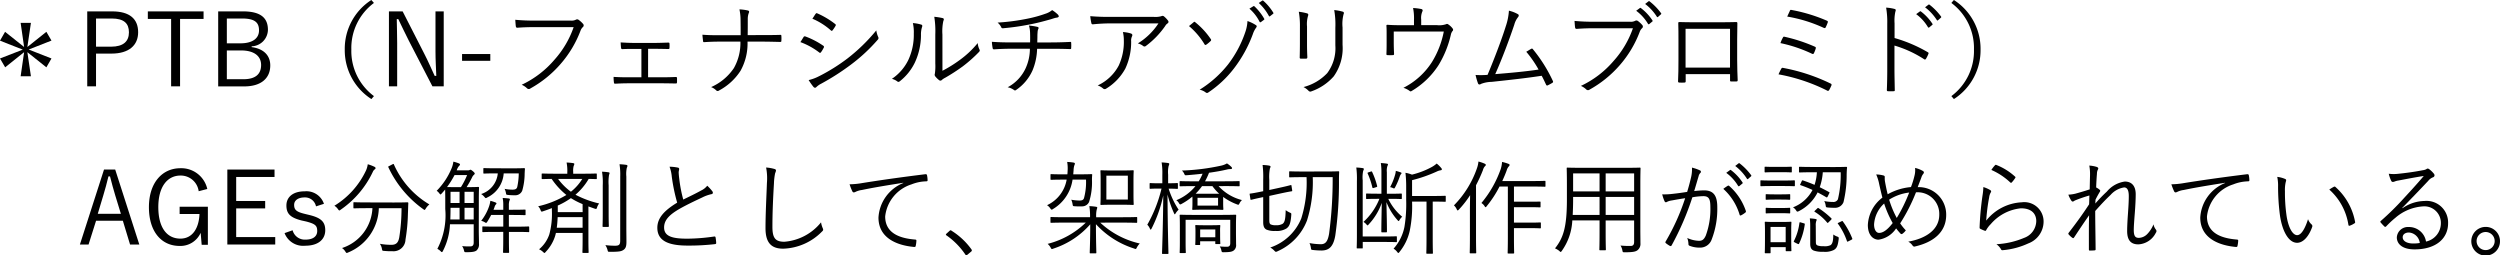 <svg xmlns="http://www.w3.org/2000/svg" viewBox="0 0 221.291 22.597"><path d="M0,3.6l.45-.784L2.134,4.159,1.827,2.025h.91L2.422,4.159,4.105,2.817l.451.775-2.017.792,2.017.792-.451.783L2.422,4.618l.315,2.134h-.91l.307-2.134L.459,5.959,0,5.176l2.017-.783Z"/><path d="M9.928,1.008c1.548,0,2.3.666,2.3,1.846,0,1.161-.82,1.89-2.359,1.89H8.5v2.9H7.722V1.008ZM8.5,4.132H9.828c1.09,0,1.585-.468,1.585-1.27s-.45-1.224-1.531-1.224H8.5Z"/><path d="M18.019,1.674h-2.08V7.643h-.792V1.674H13.086V1.008h4.933Z"/><path d="M21.51,1.008c1.594,0,2.206.6,2.206,1.63A1.487,1.487,0,0,1,22.275,4.1v.072c1.054.135,1.648.729,1.648,1.62,0,1.161-.847,1.855-2.287,1.855H19.313V1.008ZM20.079,3.835h1.2c1.08,0,1.648-.441,1.648-1.144s-.369-1.053-1.513-1.053H20.079Zm0,3.178h1.458c1.08,0,1.575-.451,1.575-1.261,0-.792-.621-1.287-1.782-1.287H20.079Z"/><path d="M33.1.261a4.969,4.969,0,0,0-2,4.123,4.969,4.969,0,0,0,2,4.123l-.225.262a5.133,5.133,0,0,1-2.358-4.385A5.131,5.131,0,0,1,32.87,0Z"/><path d="M39.277,7.643h-1L36.2,3.628c-.369-.721-.6-1.233-.945-1.936h-.135c.009.747.036,1.4.036,2.134V7.643h-.729V1.008H35.64l1.9,3.718c.387.748.621,1.324.936,1.99h.144c-.027-.712-.072-1.4-.072-2.179V1.008h.729Z"/><path d="M43.4,5.383H40.9v-.6h2.5Z"/><path d="M47.331,2.4c-.531,0-1.026.017-1.513.053-.107.009-.143-.027-.161-.143s-.036-.406-.046-.559a17.067,17.067,0,0,0,1.729.072h3.187a.824.824,0,0,0,.451-.081.218.218,0,0,1,.233.009,2.266,2.266,0,0,1,.405.369.192.192,0,0,1-.026.28.809.809,0,0,0-.2.305,9.653,9.653,0,0,1-1.765,2.953,9.83,9.83,0,0,1-2.674,2.17.222.222,0,0,1-.306-.018,1.562,1.562,0,0,0-.468-.306,8.633,8.633,0,0,0,2.908-2.224A8.467,8.467,0,0,0,50.779,2.4Z"/><path d="M57.366,6.842h1.162c.45,0,.855-.009,1.3-.028.072,0,.09.028.1.109v.342c-.01.1-.028.126-.109.126-.441-.009-.864-.018-1.287-.018H55.611c-.432,0-.793.018-1.162.036-.071,0-.1-.027-.107-.117a3.215,3.215,0,0,1-.028-.486c.459.027.829.036,1.3.036h1.161V4.33h-.629c-.352,0-.676,0-1.054.018-.072,0-.109-.027-.117-.118-.018-.116-.028-.3-.036-.476.414.026.8.045,1.188.045h1.818c.424,0,.784-.019,1.216-.028.081,0,.1.028.1.109a2.271,2.271,0,0,1,0,.35c0,.091-.027.109-.117.109-.405-.009-.8-.018-1.2-.018h-.576Z"/><path d="M67.5,3.105c.486,0,1.018,0,1.53-.017.109-.01.135.009.135.107a2.921,2.921,0,0,1,0,.4c0,.1-.018.117-.126.117-.459-.01-1.035-.027-1.53-.027H66.168a4.961,4.961,0,0,1-.621,2.584,5.123,5.123,0,0,1-1.908,1.746.18.18,0,0,1-.252-.027,1.341,1.341,0,0,0-.442-.279,4.721,4.721,0,0,0,2.017-1.684,4.508,4.508,0,0,0,.576-2.34H63.647c-.459,0-.864.017-1.3.045-.091.008-.109-.018-.118-.118s-.045-.359-.053-.54c.548.045,1,.045,1.475.045h1.909c0-.486,0-.819-.008-1.323a4.523,4.523,0,0,0-.1-.963,3.99,3.99,0,0,1,.757.1c.126.036.116.126.071.216a1.483,1.483,0,0,0-.09.531c0,.5,0,.928-.008,1.431Z"/><path d="M71.127,3.285a.119.119,0,0,1,.153-.062,7.058,7.058,0,0,1,1.584.819.122.122,0,0,1,.045.188,2.676,2.676,0,0,1-.233.388c-.055.072-.1.081-.171.018a6.314,6.314,0,0,0-1.657-.909C70.965,3.556,71.064,3.376,71.127,3.285Zm1.4,3.448A16.327,16.327,0,0,0,75,5.186a15.7,15.7,0,0,0,2.566-2.495,2.119,2.119,0,0,0,.171.585.2.2,0,0,1-.045.244,15.113,15.113,0,0,1-2.377,2.206,21.178,21.178,0,0,1-2.628,1.683,1.685,1.685,0,0,0-.433.306c-.081.081-.171.063-.252-.027a5.811,5.811,0,0,1-.423-.6A3.776,3.776,0,0,0,72.522,6.733Zm-.333-5.5c.054-.081.082-.081.163-.045a7.313,7.313,0,0,1,1.566.936c.081.064.072.1.027.181a3,3,0,0,1-.261.386c-.054.064-.09.045-.163-.017A5.891,5.891,0,0,0,71.91,1.656C72,1.53,72.1,1.359,72.189,1.233Z"/><path d="M81.55,2.179c.1.035.107.116.062.224a2.159,2.159,0,0,0-.09.7,5.788,5.788,0,0,1-.558,2.467,4.7,4.7,0,0,1-1.287,1.6c-.1.09-.18.1-.252.036a1.316,1.316,0,0,0-.478-.226A4.262,4.262,0,0,0,80.4,5.312a5.281,5.281,0,0,0,.486-2.333,3.7,3.7,0,0,0-.081-.936A3.352,3.352,0,0,1,81.55,2.179Zm1.872,4.087a11.806,11.806,0,0,0,1.53-.954,8.419,8.419,0,0,0,1.594-1.5,1.5,1.5,0,0,0,.153.567c.036.081.045.135-.054.234a12.38,12.38,0,0,1-1.422,1.26,17.149,17.149,0,0,1-1.558,1.009,1.261,1.261,0,0,0-.3.2.173.173,0,0,1-.243.009,1.923,1.923,0,0,1-.352-.352.248.248,0,0,1-.017-.224,4.636,4.636,0,0,0,.036-.892V3.061a8.05,8.05,0,0,0-.09-1.576,6.041,6.041,0,0,1,.747.118c.135.044.108.134.054.26a4.3,4.3,0,0,0-.081,1.189Z"/><path d="M91.18,3.754c.008-.234.008-.576,0-.8a2.626,2.626,0,0,0-.1-.693,5.73,5.73,0,0,1,.748.117c.108.027.126.091.081.181a.713.713,0,0,0-.063.252c-.009.117-.018.234-.018.36,0,.233-.01.378-.01.585h1.2c.557,0,1.2-.019,1.7-.045.09-.01.1.018.1.107a2.919,2.919,0,0,1,0,.4c0,.108-.008.126-.107.126-.567-.018-1.116-.027-1.711-.027H91.8A5.307,5.307,0,0,1,91.4,6.221a4.118,4.118,0,0,1-1.45,1.737.143.143,0,0,1-.207,0,1.431,1.431,0,0,0-.549-.234,3.628,3.628,0,0,0,1.6-1.7,4.2,4.2,0,0,0,.369-1.71H89.5c-.477,0-1.009.018-1.5.054-.1,0-.126-.036-.143-.153S87.8,3.88,87.8,3.7c.63.046,1.188.055,1.728.055ZM93.61,1.26a.3.3,0,0,1,.109.18c0,.063-.064.108-.207.126s-.361.1-.514.144c-.639.181-1.242.342-1.882.459a21.266,21.266,0,0,1-2.341.333.148.148,0,0,1-.161-.116A1.207,1.207,0,0,0,88.3,2a18.866,18.866,0,0,0,2.62-.342,11.119,11.119,0,0,0,1.611-.441,1.706,1.706,0,0,0,.6-.324A3.008,3.008,0,0,1,93.61,1.26Z"/><path d="M98.433,2.07a15.775,15.775,0,0,0-1.674.081c-.1.009-.136-.027-.154-.1a5.4,5.4,0,0,1-.1-.621,18.479,18.479,0,0,0,1.854.063h3.745a1.994,1.994,0,0,0,.675-.054.432.432,0,0,1,.135-.036.234.234,0,0,1,.136.063,2.091,2.091,0,0,1,.333.351.164.164,0,0,1-.045.261.68.68,0,0,0-.2.226,7.6,7.6,0,0,1-1.72,1.773.177.177,0,0,1-.234-.01,1.258,1.258,0,0,0-.468-.224,5.835,5.835,0,0,0,1.827-1.774ZM99.027,5.8a4.956,4.956,0,0,0,.451-2.214,3.167,3.167,0,0,0-.082-.748,2.874,2.874,0,0,1,.711.127c.145.054.145.152.09.261a.873.873,0,0,0-.071.441,5.528,5.528,0,0,1-.514,2.4A4.711,4.711,0,0,1,97.92,7.841a.218.218,0,0,1-.271,0,1.413,1.413,0,0,0-.485-.279A4,4,0,0,0,99.027,5.8Z"/><path d="M105.642,1.98c.062-.063.1-.072.17,0a6.731,6.731,0,0,1,1.36,1.477.121.121,0,0,1-.018.18,2.525,2.525,0,0,1-.379.315.1.1,0,0,1-.162-.045,6.456,6.456,0,0,0-1.368-1.6C105.39,2.188,105.569,2.043,105.642,1.98Zm5.527.244c.108.071.081.143,0,.252a2.051,2.051,0,0,0-.27.54,11.523,11.523,0,0,1-1.674,3.043,9.484,9.484,0,0,1-2.269,2.124.18.18,0,0,1-.243-.009,1.353,1.353,0,0,0-.523-.234A9.806,9.806,0,0,0,108.7,5.707a9.877,9.877,0,0,0,1.522-2.845,3.488,3.488,0,0,0,.2-1A3.36,3.36,0,0,1,111.169,2.224ZM110.944.549a.067.067,0,0,1,.09.009,4.658,4.658,0,0,1,.873,1.107.064.064,0,0,1-.027.09l-.27.2a.073.073,0,0,1-.117-.027,3.766,3.766,0,0,0-.9-1.161Zm.774-.487c.046-.027.072-.027.1,0a4.644,4.644,0,0,1,.891,1.063c.027.045.019.072-.035.108l-.252.2c-.046.036-.081.027-.109-.027a4.39,4.39,0,0,0-.891-1.143Z"/><path d="M115.065,2.34a7.017,7.017,0,0,0-.1-1.3,4.9,4.9,0,0,1,.738.144c.116.036.116.135.081.216a2.518,2.518,0,0,0-.091.945V3.861c0,.469.01.8.028,1.189,0,.108-.036.144-.135.144h-.424c-.09,0-.126-.036-.116-.134.009-.388.017-.793.017-1.234Zm3.773,1.621a4.277,4.277,0,0,1-.783,2.8,4.684,4.684,0,0,1-1.972,1.323.209.209,0,0,1-.252-.045,1.6,1.6,0,0,0-.45-.333,4.395,4.395,0,0,0,2.1-1.233,3.676,3.676,0,0,0,.719-2.458V2.467a7.352,7.352,0,0,0-.1-1.576,4.129,4.129,0,0,1,.764.144c.109.036.109.135.064.225a3.428,3.428,0,0,0-.09,1.179Z"/><path d="M127.181,2.224A1.844,1.844,0,0,0,128,2.143a.167.167,0,0,1,.207.026,1.446,1.446,0,0,1,.378.36.164.164,0,0,1-.027.235.819.819,0,0,0-.135.314,8.986,8.986,0,0,1-1.08,2.674,7.129,7.129,0,0,1-2.386,2.3c-.091.063-.136.036-.2-.018a1.84,1.84,0,0,0-.531-.261,6.447,6.447,0,0,0,2.529-2.287A8.029,8.029,0,0,0,127.8,2.79h-4.43v.874c0,.4.009.72.027,1.08,0,.108-.018.135-.108.135a4.059,4.059,0,0,1-.468,0c-.081,0-.1-.027-.1-.117.018-.406.018-.694.018-1.089v-.63c0-.288,0-.522-.018-.748-.009-.071.027-.107.108-.1.378.028.774.036,1.225.036h1.107v-.45a4.624,4.624,0,0,0-.081-1.071,4.6,4.6,0,0,1,.729.09c.126.027.144.126.09.225a1.441,1.441,0,0,0-.1.711v.487Z"/><path d="M134.371,1.26c.081.054.09.153-.01.27a1.835,1.835,0,0,0-.323.658c-.441,1.314-1.054,2.952-1.684,4.374,1.215-.1,2.647-.224,3.835-.405A9.8,9.8,0,0,0,135.1,4.582c.144-.081.288-.18.423-.252.09-.055.126-.027.18.045a13.107,13.107,0,0,1,1.746,2.781.122.122,0,0,1-.045.181c-.134.081-.269.153-.4.216-.072.036-.117.018-.162-.081-.118-.252-.243-.523-.378-.765-1.414.216-2.836.369-4.43.54a2.757,2.757,0,0,0-.918.171c-.126.081-.234.09-.288-.036a5.917,5.917,0,0,1-.217-.747,7.344,7.344,0,0,0,1.063-.009c.648-1.54,1.305-3.3,1.611-4.295a5.278,5.278,0,0,0,.279-1.386A3.082,3.082,0,0,1,134.371,1.26Z"/><path d="M141.093,2.5c-.531,0-1.027.019-1.513.055-.107.008-.143-.028-.161-.145s-.036-.4-.046-.558a17.067,17.067,0,0,0,1.729.072h3.187a.817.817,0,0,0,.45-.081.222.222,0,0,1,.234.009,2.27,2.27,0,0,1,.4.37.191.191,0,0,1-.026.278.815.815,0,0,0-.2.307,9.655,9.655,0,0,1-1.764,2.953,9.883,9.883,0,0,1-2.674,2.169.222.222,0,0,1-.306-.018,1.575,1.575,0,0,0-.469-.307,8.624,8.624,0,0,0,2.909-2.223A8.478,8.478,0,0,0,144.541,2.5ZM145.145.72a.072.072,0,0,1,.107,0,4.358,4.358,0,0,1,1.018,1.09.065.065,0,0,1-.018.1l-.262.216a.072.072,0,0,1-.117-.018A3.886,3.886,0,0,0,144.829.954Zm.764-.594c.036-.027.064-.036.1-.01a5.257,5.257,0,0,1,1.026,1.054c.027.045.018.072-.027.108l-.243.216c-.036.036-.073.036-.109-.018A4.266,4.266,0,0,0,145.621.351Z"/><path d="M149.211,6.562v.613c0,.108-.019.126-.126.135s-.3.008-.424,0c-.1-.009-.126-.027-.126-.118.027-.566.036-1.161.036-1.925V3.492c0-.476,0-.954-.017-1.44,0-.081.026-.1.1-.1.459.018.946.018,1.45.018h1.98c.541,0,1.126,0,1.594-.018.09,0,.108.027.108.126-.009.459-.018.937-.018,1.423v1.81c0,.692.027,1.314.045,1.773,0,.1-.027.126-.117.126h-.468c-.081,0-.09-.027-.09-.117V6.562Zm3.925-4.015H149.2V5.986h3.935Z"/><path d="M157.671,6.085a.136.136,0,0,1,.181-.071A16.39,16.39,0,0,1,162.047,7.4a.117.117,0,0,1,.054.181,3.1,3.1,0,0,1-.189.387.122.122,0,0,1-.189.045,15.811,15.811,0,0,0-4.294-1.432A5.225,5.225,0,0,1,157.671,6.085Zm.153-2.773c.036-.062.064-.081.162-.053a14.284,14.284,0,0,1,2.657.873c.1.045.1.09.071.189a2.473,2.473,0,0,1-.152.387c-.045.081-.082.09-.181.045a12.417,12.417,0,0,0-2.781-.937A2.8,2.8,0,0,1,157.824,3.312Zm.6-2.34c.045-.108.081-.108.162-.09a14.409,14.409,0,0,1,3.114.945c.091.045.117.081.081.171a3.357,3.357,0,0,1-.18.423c-.036.081-.081.081-.188.036a12.721,12.721,0,0,0-3.215-.99C158.266,1.323,158.383,1.062,158.428.972Z"/><path d="M167.7,3.366a12.755,12.755,0,0,1,2.936,1.252c.071.036.09.081.062.144a2.706,2.706,0,0,1-.216.441c-.053.072-.089.09-.17.036a10,10,0,0,0-2.621-1.206V6.121c0,.55.019,1.252.028,1.837.009.09-.019.117-.117.117a3.9,3.9,0,0,1-.459,0c-.1,0-.126-.027-.126-.126.026-.576.036-1.278.036-1.828V2.115a7.5,7.5,0,0,0-.1-1.44,3.7,3.7,0,0,1,.747.117c.145.036.109.135.064.27a3.744,3.744,0,0,0-.064,1Zm2.234-2.349a.069.069,0,0,1,.1,0,4.371,4.371,0,0,1,1.018,1.089.066.066,0,0,1-.019.1l-.26.216a.073.073,0,0,1-.118-.018,3.859,3.859,0,0,0-1.044-1.152Zm.756-.594c.036-.027.063-.036.1-.009a5.126,5.126,0,0,1,1.027,1.053c.027.045.018.072-.027.108l-.243.216c-.036.036-.072.036-.108-.018A4.322,4.322,0,0,0,170.4.647Z"/><path d="M172.952,0a5.13,5.13,0,0,1,2.36,4.384,5.133,5.133,0,0,1-2.36,4.385l-.224-.262a4.969,4.969,0,0,0,2-4.123,4.969,4.969,0,0,0-2-4.123Z"/><path d="M12.331,21.643h-.819l-.639-2.107H8.505l-.666,2.107H7.073l2.134-6.635h.99Zm-2.125-4.331c-.171-.557-.306-1.071-.468-1.7H9.6c-.154.63-.289,1.134-.459,1.693l-.487,1.62H10.7Z"/><path d="M17.587,16.926a1.6,1.6,0,0,0-1.612-1.387c-1.143,0-1.962.963-1.962,2.791s.764,2.791,1.953,2.791c1.107,0,1.647-.973,1.692-2.179H15.9V18.3H18.4V21.67h-.548l-.09-1.063A1.96,1.96,0,0,1,15.9,21.769c-1.593,0-2.718-1.243-2.718-3.43s1.2-3.448,2.781-3.448a2.357,2.357,0,0,1,2.386,1.837Z"/><path d="M24.3,15.665H20.906V17.79h2.566v.657H20.906v2.538h3.457v.658h-4.24V15.008H24.3Z"/><path d="M27.972,18.267a.989.989,0,0,0-1-.792c-.594,0-.936.27-.936.657,0,.441.2.621.944.8l.37.09c1.053.252,1.44.6,1.44,1.36,0,.773-.576,1.368-1.773,1.368a1.757,1.757,0,0,1-1.828-1.116l.711-.252a1.114,1.114,0,0,0,1.135.828c.756,0,1.044-.352,1.044-.757,0-.485-.171-.639-1.008-.854l-.369-.081c-1.035-.262-1.35-.622-1.35-1.333s.54-1.251,1.628-1.251a1.635,1.635,0,0,1,1.694,1.107Z"/><path d="M33.173,14.99a.507.507,0,0,0-.162.2,8.421,8.421,0,0,1-2.836,3.358c-.072.054-.108.081-.135.081s-.072-.036-.126-.117a1.069,1.069,0,0,0-.315-.3,7.287,7.287,0,0,0,2.808-3.142,1.984,1.984,0,0,0,.145-.531,3.554,3.554,0,0,1,.576.216c.081.036.117.081.117.135C33.245,14.918,33.218,14.954,33.173,14.99Zm1.666,2.935c.882,0,1.17-.018,1.223-.018s.082.018.082.08c-.018.28-.018.576-.037.955a15.778,15.778,0,0,1-.215,2.269,1.06,1.06,0,0,1-1.153,1.026,6.08,6.08,0,0,1-.719-.027c-.181-.009-.181-.009-.217-.207a1.074,1.074,0,0,0-.18-.423,5.65,5.65,0,0,0,1.026.09c.423,0,.613-.2.694-.675a16.808,16.808,0,0,0,.2-2.566H33.533a4.369,4.369,0,0,1-2.71,3.916.416.416,0,0,1-.126.045c-.045,0-.072-.036-.135-.135a1.008,1.008,0,0,0-.288-.3,3.888,3.888,0,0,0,2.692-3.529h-.405c-.873,0-1.162.018-1.207.018-.063,0-.072-.009-.072-.072v-.4c0-.063.009-.072.072-.072.045,0,.334.018,1.207.018Zm-.109-3.376c.109-.054.118-.045.144.027a7.763,7.763,0,0,0,3.134,3.52,1.376,1.376,0,0,0-.316.36c-.053.081-.081.126-.108.126s-.063-.027-.126-.072a9.5,9.5,0,0,1-3.079-3.7c-.036-.072-.009-.072.081-.118Z"/><path d="M42.38,20.383c0,.405.018.809.018,1.188a.723.723,0,0,1-.216.6c-.144.108-.36.153-.891.153-.181,0-.181,0-.226-.18a1.006,1.006,0,0,0-.162-.36,5.461,5.461,0,0,0,.747.026c.172-.008.28-.089.28-.341v-1.62h-2.1a5.648,5.648,0,0,1-.621,2.358c-.036.072-.063.108-.09.108a.14.14,0,0,1-.1-.063,1.2,1.2,0,0,0-.306-.225,6.428,6.428,0,0,0,.7-3.529v-.819c0-.459-.009-.739-.009-.9l-.3.342c-.054.055-.081.091-.108.091s-.063-.036-.117-.109a1,1,0,0,0-.225-.215,6.136,6.136,0,0,0,1.315-1.981,2.262,2.262,0,0,0,.162-.6,3.933,3.933,0,0,1,.485.154c.064.027.1.053.1.1s-.028.081-.073.118a1.026,1.026,0,0,0-.215.4H41.4a.381.381,0,0,0,.163-.027.167.167,0,0,1,.081-.027c.036,0,.089.027.207.126.134.108.171.171.171.207s-.018.072-.082.126a.627.627,0,0,0-.152.216,9.131,9.131,0,0,1-.486.864h.1c.666,0,.873-.018.928-.018s.072.01.072.072-.018.36-.018,1.063Zm-2.143-4.889a8.046,8.046,0,0,1-.666,1.063c.117,0,.351.008.828.008h.4a6.487,6.487,0,0,0,.549-1.071Zm.442,2.9h-.8v.153c0,.324-.009.612-.018.882h.82Zm0-1.414h-.8v.991h.8Zm1.251,0h-.811v.991h.811Zm0,1.414h-.811v1.035h.811ZM45.324,14.9c.756,0,1.008-.017,1.062-.017s.081.017.081.081c-.018.135-.018.27-.027.405a5.491,5.491,0,0,1-.216,1.513.669.669,0,0,1-.693.4,4.336,4.336,0,0,1-.558-.026c-.162-.019-.162-.019-.189-.171a1.345,1.345,0,0,0-.117-.369,3.421,3.421,0,0,0,.693.071c.243,0,.369-.054.423-.233a5.909,5.909,0,0,0,.135-1.207H44.586a2.553,2.553,0,0,1-1.459,2.133.305.305,0,0,1-.126.055c-.036,0-.063-.036-.126-.108a1.169,1.169,0,0,0-.288-.252,2.122,2.122,0,0,0,1.476-1.828H43.9c-.755,0-1,.018-1.044.018-.063,0-.072-.009-.072-.072v-.342c0-.063.009-.072.072-.072.045,0,.289.017,1.044.017Zm1.522,5.565c0,.071-.01.081-.064.081s-.315-.019-1.135-.019h-.6v.63c0,.775.017,1.108.017,1.153,0,.063-.008.072-.071.072H44.6c-.063,0-.073-.009-.073-.072,0-.045.019-.378.019-1.153v-.63H43.9c-.819,0-1.089.019-1.134.019-.063,0-.072-.01-.072-.081v-.352c0-.062.009-.072.072-.072.045,0,.315.019,1.134.019h.649V19.023H43.479c-.1.189-.208.387-.333.585-.055.081-.082.118-.118.118a.244.244,0,0,1-.134-.064,1.223,1.223,0,0,0-.3-.117,4.339,4.339,0,0,0,.693-1.27,2.339,2.339,0,0,0,.117-.5,3.594,3.594,0,0,1,.433.136c.071.027.107.054.107.1s-.027.062-.053.09a.543.543,0,0,0-.118.234l-.089.233h.864v-.386a2.916,2.916,0,0,0-.055-.657c.217.008.388.027.55.044.054.009.09.028.09.073a.408.408,0,0,1-.045.134,1.32,1.32,0,0,0-.045.406v.386h.306c.8,0,1.053-.017,1.1-.017.064,0,.072.009.072.072v.351c0,.063-.008.072-.072.072-.045,0-.3-.018-1.1-.018h-.306v1.036h.6c.82,0,1.09-.019,1.135-.019s.064.01.064.072Z"/><path d="M52.829,15.782c0,.063-.009.072-.071.072-.036,0-.217-.009-.649-.018a5.411,5.411,0,0,1-1.171,1.4,8.621,8.621,0,0,0,2.1.775,1.024,1.024,0,0,0-.18.324c-.063.189-.063.18-.243.126l-.531-.189v2.944c0,.738.019,1.053.019,1.1,0,.063-.01.072-.064.072h-.414c-.063,0-.072-.009-.072-.072s.018-.36.018-1.1v-.6H49.21l-.063.244a3.615,3.615,0,0,1-.837,1.431c-.054.063-.081.1-.117.1s-.063-.036-.126-.09a1.2,1.2,0,0,0-.351-.234,2.944,2.944,0,0,0,.909-1.324,6.935,6.935,0,0,0,.226-2.1V18.42c-.252.1-.505.189-.775.279-.162.054-.162.054-.234-.117a.912.912,0,0,0-.207-.324,8.374,8.374,0,0,0,2.5-1,6.56,6.56,0,0,1-1.306-1.423c-.558.009-.765.018-.81.018-.063,0-.072-.009-.072-.072v-.351c0-.063.009-.072.072-.072s.351.018,1.215.018h.982v-.126a3.777,3.777,0,0,0-.064-.864,5.035,5.035,0,0,1,.576.053c.064.01.109.037.109.064a.346.346,0,0,1-.054.171,1.6,1.6,0,0,0-.045.54v.162h.81c.864,0,1.161-.018,1.207-.018.062,0,.071.009.071.072Zm-1.26,3.439H49.363c-.017.324-.036.639-.081.936h2.287Zm0-1.153a6.791,6.791,0,0,1-1.035-.53,6.558,6.558,0,0,1-1.162.657v.585h2.2ZM49.4,15.836a5.222,5.222,0,0,0,1.135,1.135,4.386,4.386,0,0,0,1.008-1.135Zm3.953.585a6.07,6.07,0,0,0-.064-1.224,5.236,5.236,0,0,1,.576.054c.064.009.091.036.091.072a.494.494,0,0,1-.045.153,4.044,4.044,0,0,0-.036.927v2.449c0,.784.018,1.107.018,1.162s-.009.071-.073.071h-.414c-.062,0-.071-.009-.071-.071s.018-.378.018-1.162Zm1.548-.783a5.855,5.855,0,0,0-.063-1.1,5.382,5.382,0,0,1,.595.054c.062.009.107.045.107.081a.37.37,0,0,1-.054.171,2.542,2.542,0,0,0-.045.783V20.05c0,.5.009,1.016.009,1.359,0,.387-.063.576-.261.711s-.405.171-1.2.171c-.172,0-.172,0-.217-.18a1.441,1.441,0,0,0-.188-.414,7.122,7.122,0,0,0,.854.054c.334,0,.46-.072.46-.441Z"/><path d="M60.011,14.837a.129.129,0,0,1,.108.117c0,.09-.045.171-.045.315.009.2.027.378.054.576a12.067,12.067,0,0,0,.351,1.819c.531-.262,1.072-.514,1.6-.81a1.465,1.465,0,0,0,.523-.415,3.807,3.807,0,0,1,.458.5c.073.109.055.235-.107.252a3.426,3.426,0,0,0-.793.288c-.657.307-1.431.676-2.043,1.027-.909.531-1.333,1-1.333,1.63,0,.8.757,1,2.116.99a17.136,17.136,0,0,0,2.314-.19c.081-.008.108.009.126.081a3.956,3.956,0,0,1,.054.469c.009.081-.027.116-.126.126a20.046,20.046,0,0,1-2.4.126c-1.558,0-2.683-.343-2.683-1.576,0-.864.613-1.53,1.756-2.224a16.055,16.055,0,0,1-.477-2.3,3.263,3.263,0,0,0-.2-.882A4.1,4.1,0,0,1,60.011,14.837Z"/><path d="M68.543,14.954c.1.026.144.072.144.135a.691.691,0,0,1-.073.234,5.279,5.279,0,0,0-.107.927c-.081,1.359-.135,2.593-.135,3.835,0,1.009.278,1.314,1.062,1.314a4.626,4.626,0,0,0,3.241-1.718,2.121,2.121,0,0,0,.153.521.468.468,0,0,1,.036.126c0,.055-.027.1-.108.172a5.011,5.011,0,0,1-3.43,1.512c-1.017,0-1.566-.487-1.566-1.81,0-1.278.081-2.745.126-4.014a5,5,0,0,0-.073-1.36A3.519,3.519,0,0,1,68.543,14.954Z"/><path d="M79.946,16.179c-1.35.216-2.52.4-3.655.638a1.925,1.925,0,0,0-.54.154.517.517,0,0,1-.171.062.152.152,0,0,1-.126-.081,4.925,4.925,0,0,1-.252-.639,7.039,7.039,0,0,0,1.116-.108c1.342-.216,3.169-.486,5.582-.783.09-.009.135.018.153.072a2.559,2.559,0,0,1,.054.45c0,.081-.027.1-.117.108a3.726,3.726,0,0,0-1.314.27,3.351,3.351,0,0,0-2.323,2.836c0,1.494,1.305,1.936,2.62,2.044.117.009.144.027.144.1a2.594,2.594,0,0,1-.055.431c-.017.1-.044.136-.143.127-1.522-.135-3.16-.783-3.16-2.6a3.511,3.511,0,0,1,2.2-3.061Z"/><path d="M84.049,20.437a.152.152,0,0,1,.1-.054c.027,0,.054.017.1.054a6.236,6.236,0,0,1,1.729,1.62.192.192,0,0,1,.045.108c0,.036-.009.064-.063.108l-.324.27c-.045.036-.072.054-.091.054-.035,0-.063-.009-.1-.072a6.537,6.537,0,0,0-1.656-1.683c-.045-.028-.063-.045-.063-.064s.008-.045.045-.09Z"/><path d="M95.534,15.431c.765,0,1.017-.018,1.062-.018.063,0,.091.018.081.072a3.84,3.84,0,0,0-.018.468A5.743,5.743,0,0,1,96.4,17.88a.677.677,0,0,1-.594.387,5.973,5.973,0,0,1-.658-.009c-.179-.009-.179-.018-.207-.18a1.484,1.484,0,0,0-.117-.4,4.427,4.427,0,0,0,.712.072c.216,0,.342-.027.414-.207a5.446,5.446,0,0,0,.18-1.648H94.939a3.627,3.627,0,0,1-1.719,2.6.253.253,0,0,1-.126.062c-.045,0-.072-.035-.135-.125a.987.987,0,0,0-.279-.27A3.06,3.06,0,0,0,94.417,15.9h-.306c-.765,0-1,.018-1.053.018s-.072-.009-.072-.072v-.369c0-.054.009-.063.072-.063s.288.018,1.053.018h.369c.018-.135.018-.27.028-.423a3.241,3.241,0,0,0-.046-.675,4.723,4.723,0,0,1,.55.054c.09.017.134.045.134.1a.591.591,0,0,1-.053.162,1.656,1.656,0,0,0-.064.433L95,15.431Zm1.855,4.276a7.551,7.551,0,0,0,3.5,1.846,1.536,1.536,0,0,0-.252.342c-.046.1-.073.144-.118.144a.578.578,0,0,1-.144-.045,7.724,7.724,0,0,1-3.367-2.151c0,1.449.036,2.34.036,2.511,0,.063-.009.072-.071.072h-.442c-.063,0-.072-.009-.072-.072,0-.171.045-1.044.045-2.5A7.34,7.34,0,0,1,93.256,22a.485.485,0,0,1-.144.045c-.036,0-.063-.036-.117-.135a1.193,1.193,0,0,0-.262-.324,7.442,7.442,0,0,0,3.377-1.882H94.255c-.855,0-1.143.019-1.2.019s-.072-.01-.072-.073v-.369c0-.063.009-.072.072-.072s.342.018,1.2.018h2.233v-.036a5.438,5.438,0,0,0-.063-.945,4.979,4.979,0,0,1,.585.054c.063.009.117.036.117.072a1.272,1.272,0,0,1-.054.2,2.614,2.614,0,0,0-.045.621v.036h2.359c.855,0,1.143-.018,1.2-.018s.072.009.072.072v.369c0,.063-.009.073-.072.073s-.342-.019-1.2-.019Zm2.943-2.484c0,.593.019.792.019.837,0,.072-.01.081-.073.081s-.261-.018-.909-.018h-.981c-.649,0-.865.018-.909.018-.064,0-.073-.009-.073-.081,0-.045.018-.244.018-.837V15.98c0-.585-.018-.792-.018-.837,0-.063.009-.072.073-.072.044,0,.26.018.909.018h.981c.648,0,.855-.018.909-.018s.073.009.073.072c0,.036-.019.252-.019.837Zm-.5-1.675h-1.9v2.116h1.9Z"/><path d="M104.264,16.646c0,.063-.009.073-.081.073-.045,0-.207-.019-.739-.019a7.485,7.485,0,0,0,.883,1.863,1.49,1.49,0,0,0-.262.316c-.036.063-.062.09-.081.09s-.036-.027-.062-.09a9.243,9.243,0,0,1-.576-1.665c.008,2.764.081,5.077.081,5.2,0,.054-.01.063-.073.063h-.422c-.064,0-.073-.009-.073-.063,0-.126.09-2.439.108-5.113a11.867,11.867,0,0,1-1.026,2.917c-.036.062-.063.107-.09.107s-.045-.036-.072-.1a1.088,1.088,0,0,0-.225-.333,12.132,12.132,0,0,0,1.26-3.2h-.18c-.585,0-.747.019-.792.019-.072,0-.081-.01-.081-.073v-.36c0-.062.009-.072.081-.072.045,0,.207.018.792.018h.252v-.747a5.8,5.8,0,0,0-.063-1.1,5.369,5.369,0,0,1,.568.053c.062.01.107.037.107.073a.4.4,0,0,1-.054.179,2.478,2.478,0,0,0-.045.775v.765c.577,0,.739-.018.784-.018.072,0,.081.01.081.072Zm3.6-.17a4.172,4.172,0,0,0,2.072,1.233.821.821,0,0,0-.207.27c-.09.17-.09.17-.244.108a4.952,4.952,0,0,1-1.215-.657v.576c0,.35.018.441.018.5s-.009.072-.081.072c-.045,0-.216-.018-.811-.018h-.972c-.585,0-.765.018-.819.018s-.072-.01-.072-.072.018-.145.018-.486V17.7a2.643,2.643,0,0,0-.009-.3,5.279,5.279,0,0,1-.937.64.288.288,0,0,1-.134.054c-.036,0-.064-.028-.117-.117a.692.692,0,0,0-.235-.252,4.248,4.248,0,0,0,1.7-1.251h-.081c-.9,0-1.206.017-1.252.017-.062,0-.071-.009-.071-.072v-.306c0-.072.009-.081.071-.081.046,0,.352.018,1.252.018h.369a4.633,4.633,0,0,0,.342-.675q-.7.081-1.4.135c-.162.009-.162.009-.225-.126a.836.836,0,0,0-.208-.288,19.039,19.039,0,0,0,3.467-.432,1.745,1.745,0,0,0,.522-.2,2.144,2.144,0,0,1,.369.288c.054.054.081.09.081.126,0,.063-.045.09-.144.09a1.121,1.121,0,0,0-.3.036c-.486.117-1.026.207-1.593.288a5.849,5.849,0,0,1-.352.756h1.738c.9,0,1.206-.018,1.251-.018.064,0,.073.009.073.081v.306c0,.063-.009.072-.073.072-.045,0-.351-.017-1.251-.017Zm.243,2.547c.883,0,1.189-.018,1.244-.018s.071.009.071.072c0,.045-.018.316-.018.945v.523c0,.387.009.711.009,1.08a.593.593,0,0,1-.2.54c-.162.117-.306.153-.882.162-.181,0-.181,0-.226-.189a.809.809,0,0,0-.143-.325,6.15,6.15,0,0,0,.657.028c.171,0,.279-.081.279-.316v-2.07h-3.952v1.989c0,.6.018.838.018.892s-.009.063-.072.063h-.4c-.063,0-.072-.009-.072-.063s.017-.261.017-.882V19.969c0-.621-.017-.847-.017-.892,0-.063.009-.072.072-.072s.359.018,1.233.018ZM108,20.688c0,.7.018.8.018.847,0,.063-.009.071-.073.071h-.3c-.062,0-.072-.008-.072-.071v-.181h-1.341v.271c0,.054-.008.063-.072.063h-.288c-.063,0-.072-.009-.072-.063s.018-.162.018-.892v-.3c0-.271-.018-.4-.018-.442,0-.062.009-.071.072-.071.045,0,.171.017.657.017h.756c.486,0,.612-.017.657-.017.064,0,.073.009.073.071,0,.045-.018.162-.018.36Zm-.081-3.538a4.213,4.213,0,0,1-.6-.674H106.4a4.96,4.96,0,0,1-.567.666c.126.008.306.008.594.008Zm-.1.361H106V18.2h1.818Zm-.243,2.8h-1.341V21h1.341Z"/><path d="M114.38,16.845c.009.062,0,.081-.063.09s-.3.044-1.053.207l-.91.2v2.142c0,.225.028.315.118.378a1.022,1.022,0,0,0,.476.073,1.045,1.045,0,0,0,.586-.126c.2-.145.252-.459.27-1.207a1.994,1.994,0,0,0,.351.207c.153.072.153.063.144.225-.054.783-.189,1.027-.442,1.2a1.65,1.65,0,0,1-.971.208,1.8,1.8,0,0,1-.783-.118c-.19-.1-.289-.279-.289-.666V17.447c-.756.154-.99.226-1.053.235s-.073,0-.081-.063l-.063-.405c-.01-.072,0-.072.063-.081.081-.01.306-.036,1.045-.19l.089-.017V15.917a8.52,8.52,0,0,0-.054-1.314,4.64,4.64,0,0,1,.576.054c.081.018.126.045.126.081a.342.342,0,0,1-.054.171,4.056,4.056,0,0,0-.054,1.017v.891l.865-.189c.747-.161.971-.233,1.026-.242s.063-.01.072.053Zm2.917-1.666c.837,0,1.116-.018,1.161-.018.063,0,.081.018.081.072-.018.27-.018.531-.018.784a32.986,32.986,0,0,1-.324,4.816c-.171,1.008-.558,1.341-1.233,1.341a6.751,6.751,0,0,1-.738-.045c-.163-.018-.163-.018-.19-.189a1.416,1.416,0,0,0-.126-.423,5.807,5.807,0,0,0,1.009.1c.414,0,.612-.252.728-.936a36.515,36.515,0,0,0,.316-5H116.2a11.354,11.354,0,0,1-.512,3.844,4.9,4.9,0,0,1-2.593,2.71.384.384,0,0,1-.154.054c-.044,0-.072-.027-.134-.09a1.386,1.386,0,0,0-.369-.288,4.521,4.521,0,0,0,2.746-2.575,10.607,10.607,0,0,0,.467-3.655h-.306c-.846,0-1.116.018-1.161.018-.063,0-.072-.009-.072-.072v-.4c0-.054.009-.063.072-.063.045,0,.315.018,1.161.018Z"/><path d="M123.65,21.364c0,.063-.009.072-.063.072s-.171-.018-.954-.018h-2.008v.5c0,.063,0,.072-.063.072h-.4c-.063,0-.072-.009-.072-.072,0-.045.018-.378.018-1.161V16.034a7.646,7.646,0,0,0-.054-1.206,5,5,0,0,1,.576.054c.054.009.091.036.091.072a.292.292,0,0,1-.055.162,2.786,2.786,0,0,0-.045.846v4.97h2.008c.693,0,.909-.018.954-.018s.063.009.063.071Zm-.765-3.763a4.7,4.7,0,0,0,1.233,1.585,1.139,1.139,0,0,0-.243.3c-.027.054-.054.081-.072.081s-.054-.027-.1-.081a5.3,5.3,0,0,1-.981-1.594c.027,1.207.045,1.936.045,2.6,0,.062-.009.071-.073.071h-.35c-.064,0-.073-.009-.073-.071,0-.64.019-1.378.037-2.53a5.44,5.44,0,0,1-1.162,1.908c-.044.055-.072.081-.089.081s-.055-.026-.109-.09a.926.926,0,0,0-.261-.216A5.58,5.58,0,0,0,122.1,17.6h-.163c-.684,0-.891.018-.945.018s-.072-.01-.072-.072V17.2c0-.062.01-.071.072-.071s.261.017.945.017h.342V15.278a5.192,5.192,0,0,0-.053-.846,4.87,4.87,0,0,1,.531.053c.063.01.1.028.1.073a.291.291,0,0,1-.045.126,1.369,1.369,0,0,0-.053.558V17.15h.3c.693,0,.9-.017.954-.017s.072.009.072.071v.343c0,.062-.009.072-.072.072s-.261-.018-.954-.018Zm-1.549-2.413c.072-.027.1-.018.126.045a6.555,6.555,0,0,1,.433,1.215c.017.073.017.09-.073.117l-.2.063c-.116.036-.135.018-.152-.063a6.677,6.677,0,0,0-.4-1.188c-.036-.072-.036-.09.072-.126Zm2.665.234a.812.812,0,0,0-.107.225,6.468,6.468,0,0,1-.406.936c-.063.117-.081.117-.189.063a1.035,1.035,0,0,0-.252-.081,5.246,5.246,0,0,0,.45-1.125,1.526,1.526,0,0,0,.054-.315,4.091,4.091,0,0,1,.414.126c.055.018.091.036.091.081S124.037,15.386,124,15.422Zm3.971,2.368c0,.063-.01.071-.064.071s-.305-.017-1.089-.017v3.2c0,.972.018,1.3.018,1.341,0,.072-.009.072-.072.072h-.441c-.063,0-.072,0-.072-.072,0-.045.018-.369.018-1.341v-3.2h-1.279a10.8,10.8,0,0,1-.207,2.593,4.521,4.521,0,0,1-.89,1.845c-.055.072-.082.108-.118.108s-.063-.036-.117-.108a1.118,1.118,0,0,0-.306-.27,4.07,4.07,0,0,0,.963-1.927,12.508,12.508,0,0,0,.154-2.395V16.583a10.764,10.764,0,0,0-.064-1.287,2.762,2.762,0,0,1,.576.162,7.225,7.225,0,0,0,1.738-.666,2.355,2.355,0,0,0,.45-.315,2.463,2.463,0,0,1,.405.4.174.174,0,0,1,.054.117c0,.036-.045.072-.116.081a1.178,1.178,0,0,0-.334.108,12.409,12.409,0,0,1-2.188.765v1.4h1.828c.784,0,1.035-.017,1.089-.017s.064.009.064.071Z"/><path d="M130.111,18.609c0-.351.009-.882.018-1.333a8.71,8.71,0,0,1-.99,1.27c-.054.054-.081.081-.108.081s-.054-.027-.081-.09a1.112,1.112,0,0,0-.252-.36,8.73,8.73,0,0,0,2.034-3.278,2.4,2.4,0,0,0,.135-.6,3.486,3.486,0,0,1,.55.188c.071.036.1.064.1.109s-.018.072-.073.117a.79.79,0,0,0-.179.342,13.609,13.609,0,0,1-.613,1.342v4.554c0,.946.019,1.36.019,1.4,0,.063-.01.072-.064.072h-.441c-.062,0-.071-.009-.071-.072,0-.045.017-.459.017-1.4Zm6.689-2.152c0,.064-.009.072-.071.072-.045,0-.316-.017-1.144-.017H134.01v1.341h1.4c.639,0,.837-.009.882-.009.063,0,.072.009.072.063v.378c0,.063-.009.071-.072.071-.045,0-.243-.017-.882-.017h-1.4v1.368h1.4c.657,0,.856-.018.909-.018s.073.009.073.073v.378c0,.062-.01.072-.073.072s-.252-.019-.909-.019h-1.4v.784c0,.936.017,1.359.017,1.4s-.008.063-.072.063h-.432c-.063,0-.072-.008-.072-.063s.019-.468.019-1.4V16.512h-.739a9.486,9.486,0,0,1-1.117,1.718c-.053.073-.08.109-.116.109s-.055-.036-.1-.109a.879.879,0,0,0-.269-.26,9.632,9.632,0,0,0,1.71-3.007,2.623,2.623,0,0,0,.117-.63,4.064,4.064,0,0,1,.549.162c.072.026.117.054.117.1a.162.162,0,0,1-.071.135.917.917,0,0,0-.19.369c-.1.279-.234.594-.386.927h2.61c.828,0,1.1-.018,1.144-.018.062,0,.071.01.071.072Z"/><path d="M143.855,14.854c.91,0,1.234-.017,1.289-.017s.071.009.071.072c0,.045-.018.477-.018,1.413v4c0,.414.009.828.009,1.206a.709.709,0,0,1-.261.622c-.171.126-.4.18-1.116.18-.189,0-.189,0-.225-.18a1.137,1.137,0,0,0-.163-.415,8.447,8.447,0,0,0,.892.037c.225,0,.314-.117.314-.36v-1.9h-2.52V20.58c0,1.018.019,1.441.019,1.5s-.01.072-.073.072h-.432c-.063,0-.072-.009-.072-.072s.018-.477.018-1.5V19.509h-2.412a5.024,5.024,0,0,1-.919,2.683c-.054.072-.072.108-.108.108s-.063-.027-.126-.09a1.673,1.673,0,0,0-.378-.225c.72-.909,1.053-1.837,1.053-4.312V16.322c0-.936-.018-1.368-.018-1.413,0-.063.009-.072.072-.072s.369.017,1.278.017Zm-2.268,2.576h-2.341v.243c0,.513-.017.963-.036,1.35h2.377Zm0-2.08h-2.341v1.593h2.341Zm3.06,0h-2.52v1.593h2.52Zm0,2.08h-2.52v1.593h2.52Z"/><path d="M149.687,15.7a3.134,3.134,0,0,0,.081-.864,3.78,3.78,0,0,1,.7.243.133.133,0,0,1,.036.234.61.61,0,0,0-.153.3c-.135.441-.252.865-.387,1.3a8.536,8.536,0,0,1,.873-.062c.783,0,1.171.4,1.171,1.476a7.479,7.479,0,0,1-.5,2.881,1.079,1.079,0,0,1-1.027.711,2.373,2.373,0,0,1-.919-.162.148.148,0,0,1-.107-.154,1.6,1.6,0,0,0-.108-.54,2.622,2.622,0,0,0,1.044.252c.261,0,.432-.089.6-.467a6.785,6.785,0,0,0,.405-2.53c0-.7-.135-.955-.621-.955a6.265,6.265,0,0,0-.973.1,24.463,24.463,0,0,1-1.835,4.258.109.109,0,0,1-.154.045,2.546,2.546,0,0,1-.36-.244c-.054-.045-.045-.089-.018-.143a19.2,19.2,0,0,0,1.729-3.835c-.369.054-.738.117-1.189.2a1.284,1.284,0,0,0-.4.116c-.1.064-.18.064-.234-.045a3.371,3.371,0,0,1-.207-.612,5.972,5.972,0,0,0,.936-.045c.5-.054.847-.107,1.27-.171C149.471,16.565,149.569,16.2,149.687,15.7Zm3.258.738a.116.116,0,0,1,.136.037,5.132,5.132,0,0,1,1.449,2.178c.018.063.028.108-.027.153a2.011,2.011,0,0,1-.369.243c-.072.045-.135.036-.153-.054a5,5,0,0,0-1.44-2.277A4.165,4.165,0,0,1,152.945,16.439Zm.19-1.386c.036-.027.053-.018.09.009a4.367,4.367,0,0,1,1.017,1.089.064.064,0,0,1-.018.1l-.261.217a.073.073,0,0,1-.117-.019A3.886,3.886,0,0,0,152.8,15.3Zm.747-.585c.036-.028.063-.036.1-.009a5.2,5.2,0,0,1,1.027,1.053c.026.045.017.072-.028.108l-.243.216c-.036.036-.072.036-.108-.018a4.317,4.317,0,0,0-1.035-1.126Z"/><path d="M158.876,16.412c0,.064-.009.072-.072.072s-.252-.017-.937-.017h-1.044c-.675,0-.891.017-.936.017s-.063-.008-.063-.072v-.378c0-.063.009-.072.063-.072s.261.018.936.018h1.044c.685,0,.883-.018.937-.018s.072.009.072.072Zm-.271-1.224c0,.063-.008.072-.071.072-.046,0-.207-.018-.783-.018h-.7c-.567,0-.729.018-.783.018s-.072-.009-.072-.072v-.36c0-.063.009-.072.072-.072s.216.017.783.017h.7c.576,0,.737-.017.783-.017.063,0,.071.009.071.072Zm-.053,5.7c0,1.035.017,1.233.017,1.278,0,.064-.008.072-.071.072h-.36c-.064,0-.073-.008-.073-.072v-.288h-1.34v.468c0,.063-.01.072-.073.072h-.36c-.072,0-.081-.009-.081-.072,0-.045.018-.216.018-1.315v-.54c0-.54-.018-.747-.018-.8s.009-.063.081-.063c.045,0,.216.019.766.019h.666c.557,0,.729-.019.774-.019.063,0,.071,0,.071.063s-.017.244-.017.649Zm-.09-3.278c0,.064-.009.073-.072.073-.045,0-.2-.018-.73-.018h-.566c-.532,0-.685.018-.73.018-.063,0-.072-.009-.072-.073v-.35c0-.064.009-.072.072-.072.045,0,.2.017.73.017h.566c.531,0,.685-.017.73-.017.063,0,.072.008.072.072Zm0,1.207c0,.063-.009.072-.072.072-.045,0-.2-.018-.73-.018h-.566c-.532,0-.685.018-.73.018-.063,0-.072-.009-.072-.072v-.351c0-.063.009-.072.072-.072.045,0,.2.018.73.018h.566c.531,0,.685-.018.73-.018.063,0,.072.009.072.072Zm-.4,1.269h-1.34v1.351h1.34Zm4.2-5.3c.828,0,1.107-.018,1.152-.018.064,0,.081.018.081.081-.027.207-.027.387-.036.576a10.2,10.2,0,0,1-.279,2.467.794.794,0,0,1-.81.5,5.687,5.687,0,0,1-.6-.027c-.135-.018-.144-.018-.171-.2a1.1,1.1,0,0,0-.126-.369,3.9,3.9,0,0,0,.774.081.435.435,0,0,0,.441-.243,9.442,9.442,0,0,0,.243-2.386h-1.584a5.025,5.025,0,0,1-.271,1.323c.288.145.568.288.828.433.064.026.045.045,0,.135l-.116.243c-.055.107-.081.107-.144.072-.225-.136-.487-.279-.756-.424a3.716,3.716,0,0,1-1.639,1.648.413.413,0,0,1-.144.054c-.045,0-.072-.027-.126-.117a.846.846,0,0,0-.27-.262,3.261,3.261,0,0,0,1.729-1.539,11.006,11.006,0,0,0-1.054-.422c-.063-.019-.054-.037-.009-.126l.108-.235c.036-.072.063-.081.126-.054.315.108.666.234,1.008.387a4.239,4.239,0,0,0,.207-1.116h-.378c-.819,0-1.08.018-1.134.018s-.072-.009-.072-.072v-.36c0-.064.009-.072.072-.072s.315.018,1.134.018Zm-2.6,4.979c.09.026.1.035.09.1a5.8,5.8,0,0,1-.5,1.693c-.036.063-.045.063-.153.018l-.216-.108c-.117-.064-.117-.081-.09-.135a4.9,4.9,0,0,0,.485-1.594c.01-.072.028-.081.145-.045Zm1.071,1.611c0,.243.028.3.171.359a1.368,1.368,0,0,0,.5.055,1.167,1.167,0,0,0,.631-.09c.2-.144.234-.46.243-.945a1.221,1.221,0,0,0,.333.18c.153.053.153.072.144.224-.072.55-.144.811-.442.973a1.734,1.734,0,0,1-.926.153,2.259,2.259,0,0,1-.828-.1c-.181-.072-.325-.207-.325-.594V20.022a5.661,5.661,0,0,0-.036-.693,4.1,4.1,0,0,1,.5.054c.081.018.109.036.109.072a.3.3,0,0,1-.037.108,1.13,1.13,0,0,0-.045.423Zm.109-2.908c.071-.072.08-.081.143-.036a7.008,7.008,0,0,1,1.108.883c.054.053.054.071-.036.162l-.171.171c-.09.089-.109.107-.154.053a4.451,4.451,0,0,0-1.088-.945c-.064-.045-.055-.045.026-.126Zm2.133,1.135c.1-.055.108-.055.153.008a6.664,6.664,0,0,1,.828,1.5c.019.063.009.063-.1.126l-.215.108c-.118.062-.126.062-.154,0a5.74,5.74,0,0,0-.8-1.54c-.037-.045-.027-.054.09-.108Z"/><path d="M169.47,15.53a1.913,1.913,0,0,0,.045-.666,2.529,2.529,0,0,1,.693.27c.116.072.107.162.035.252a1,1,0,0,0-.18.351c-.081.216-.17.442-.315.828a2.426,2.426,0,0,1,2.522,2.458c0,1.6-1.234,2.44-2.747,2.79a.183.183,0,0,1-.234-.089,1.135,1.135,0,0,0-.378-.333c1.611-.288,2.746-1.089,2.746-2.386a1.916,1.916,0,0,0-2.061-1.981,15.618,15.618,0,0,1-1.4,2.747,4.846,4.846,0,0,0,.5.621,1.322,1.322,0,0,1-.3.3.119.119,0,0,1-.171-.017,5.489,5.489,0,0,1-.387-.459,2.247,2.247,0,0,1-1.558,1c-.459,0-.945-.388-.945-1.3a3.219,3.219,0,0,1,1.288-2.422c-.091-.35-.2-.818-.288-1.215a3.851,3.851,0,0,0-.262-.837,2.706,2.706,0,0,1,.648.09c.109.036.118.09.109.189a1.86,1.86,0,0,0,.036.424c.071.386.152.764.225,1.052a5.067,5.067,0,0,1,2.061-.638A7.5,7.5,0,0,0,169.47,15.53Zm-3.584,4.339c0,.469.2.747.441.747.324,0,.7-.216,1.207-.873a9.151,9.151,0,0,1-.757-1.728A2.721,2.721,0,0,0,165.886,19.869Zm2.008-.576a13.843,13.843,0,0,0,1.1-2.25,4.244,4.244,0,0,0-1.773.63A8.64,8.64,0,0,0,167.894,19.293Z"/><path d="M176.155,16.817c.109.064.117.145.055.226a1.136,1.136,0,0,0-.136.423,16.71,16.71,0,0,0-.261,2.061,4.277,4.277,0,0,1,3.142-1.62,1.71,1.71,0,0,1,1.936,1.719,2.068,2.068,0,0,1-1.35,1.918,6.68,6.68,0,0,1-2.188.594c-.144.018-.189.018-.234-.081a1.436,1.436,0,0,0-.405-.441,7.245,7.245,0,0,0,2.448-.558,1.614,1.614,0,0,0,1.081-1.486c0-.639-.405-1.134-1.359-1.134a4.043,4.043,0,0,0-2.674,1.405,2.241,2.241,0,0,0-.4.53c-.044.072-.072.072-.143.046a3.523,3.523,0,0,1-.369-.162c-.055-.028-.072-.045-.072-.126a26.268,26.268,0,0,1,.26-2.827,5.378,5.378,0,0,0,.073-.747A2.862,2.862,0,0,1,176.155,16.817Zm.433-2.187a.094.094,0,0,1,.126-.027,5.344,5.344,0,0,1,1.647,1.026c.054.045.054.063.018.126a2.768,2.768,0,0,1-.3.388c-.045.053-.09.053-.144,0a5.857,5.857,0,0,0-1.666-1.1A2.631,2.631,0,0,1,176.588,14.63Z"/><path d="M185.588,14.773c.1.037.143.081.143.145a.312.312,0,0,1-.044.117.794.794,0,0,0-.073.351c-.035.414-.053.747-.071,1.207a1.4,1.4,0,0,1,.314.207c.055.045.064.1.01.179-.126.208-.243.423-.379.694-.009.117-.009.216-.017.342a12.868,12.868,0,0,1,1.017-1.053,2.524,2.524,0,0,1,1.593-.892c.622,0,.964.406.964,1.125,0,.4-.027.991-.081,1.675s-.09,1.189-.09,1.485c0,.568.152.7.45.7a1.078,1.078,0,0,0,.747-.342,2.628,2.628,0,0,0,.549-.856,1.1,1.1,0,0,0,.207.459.216.216,0,0,1,0,.288,1.835,1.835,0,0,1-1.548,1.027c-.639,0-.991-.342-.991-1.18,0-.4.027-.918.072-1.539.045-.648.073-1.107.073-1.549,0-.5-.126-.773-.414-.773a2,2,0,0,0-1.2.666c-.405.378-.783.774-1.359,1.422,0,.936.026,2.133.036,3.394,0,.054-.019.081-.091.09-.09.009-.288.018-.431.018-.045,0-.073-.027-.073-.1,0-1.323-.008-2.26.019-3.024-.433.611-.856,1.251-1.323,1.953-.055.081-.081.09-.154.045a1.769,1.769,0,0,1-.333-.306c-.054-.045-.027-.1.018-.162.729-.945,1.261-1.684,1.792-2.5.017-.316.017-.559.026-.783a12.519,12.519,0,0,0-1.233.423c-.1.036-.18.117-.234.117a.169.169,0,0,1-.135-.09,2.325,2.325,0,0,1-.261-.523,3.134,3.134,0,0,0,.63-.089c.324-.09.712-.2,1.261-.378.008-.414.017-.811.027-1.216a4.221,4.221,0,0,0-.064-.891A2.773,2.773,0,0,1,185.588,14.773Z"/><path d="M196.946,16.179c-1.35.216-2.52.4-3.655.638a1.925,1.925,0,0,0-.54.154.517.517,0,0,1-.171.062.152.152,0,0,1-.126-.081,4.925,4.925,0,0,1-.252-.639,7.039,7.039,0,0,0,1.116-.108c1.342-.216,3.169-.486,5.582-.783.09-.009.135.018.153.072a2.559,2.559,0,0,1,.054.45c0,.081-.027.1-.117.108a3.726,3.726,0,0,0-1.314.27,3.351,3.351,0,0,0-2.323,2.836c0,1.494,1.3,1.936,2.62,2.044.117.009.144.027.144.1a2.594,2.594,0,0,1-.055.431c-.017.1-.044.136-.143.127-1.522-.135-3.16-.783-3.16-2.6a3.511,3.511,0,0,1,2.2-3.061Z"/><path d="M202.282,15.845c.054.027.081.063.081.1a.624.624,0,0,1-.036.162,3.106,3.106,0,0,0-.072.829,14.417,14.417,0,0,0,.127,2.044c.135,1.061.521,1.835.954,1.835.359,0,.7-.576.963-1.413a1.149,1.149,0,0,0,.3.451.2.2,0,0,1,.072.224c-.252.73-.738,1.414-1.341,1.414-.757,0-1.324-1.045-1.521-2.458a19.576,19.576,0,0,1-.162-2.511,3.827,3.827,0,0,0-.073-.865A2.475,2.475,0,0,1,202.282,15.845Zm4.294.693c.055-.026.1-.036.136,0a5.463,5.463,0,0,1,1.755,3.115.1.1,0,0,1-.063.118,1.782,1.782,0,0,1-.414.207.083.083,0,0,1-.117-.073,5.246,5.246,0,0,0-1.692-3.124A3.687,3.687,0,0,1,206.576,16.538Z"/><path d="M212.66,18.429a3.514,3.514,0,0,1,1.936-.639,1.912,1.912,0,0,1,2.1,1.972c0,1.341-1.062,2.313-2.971,2.313-1.08,0-1.567-.486-1.567-1.062a.982.982,0,0,1,1.054-.918,1.522,1.522,0,0,1,1.53,1.287,1.66,1.66,0,0,0,1.315-1.639,1.459,1.459,0,0,0-1.558-1.476,4.146,4.146,0,0,0-2.475,1.017,8.4,8.4,0,0,0-.792.738c-.073.073-.118.082-.181.018a4.3,4.3,0,0,1-.333-.359c-.036-.045-.027-.081.036-.136a24.5,24.5,0,0,0,2.035-2.007c.522-.567,1.062-1.143,1.755-1.963-.747.117-1.449.252-2.25.405a1.389,1.389,0,0,0-.315.082.563.563,0,0,1-.171.044A.159.159,0,0,1,211.66,16a2.9,2.9,0,0,1-.216-.621,3.355,3.355,0,0,0,.792.009c.712-.072,1.451-.171,2.243-.324a.926.926,0,0,0,.279-.082.28.28,0,0,1,.126-.062.27.27,0,0,1,.162.072,2.217,2.217,0,0,1,.387.378.241.241,0,0,1,.062.153.186.186,0,0,1-.135.171.983.983,0,0,0-.422.315c-.8.847-1.405,1.476-2.3,2.395Zm.567,2.151c-.289,0-.549.145-.549.424,0,.3.324.549.927.549a3.265,3.265,0,0,0,.585-.045A1.045,1.045,0,0,0,213.227,20.58Z"/><path d="M221.291,21.337a1.27,1.27,0,1,1-1.27-1.252A1.264,1.264,0,0,1,221.291,21.337Zm-2.071,0a.8.8,0,1,0,.8-.8A.8.8,0,0,0,219.22,21.337Z"/></svg>